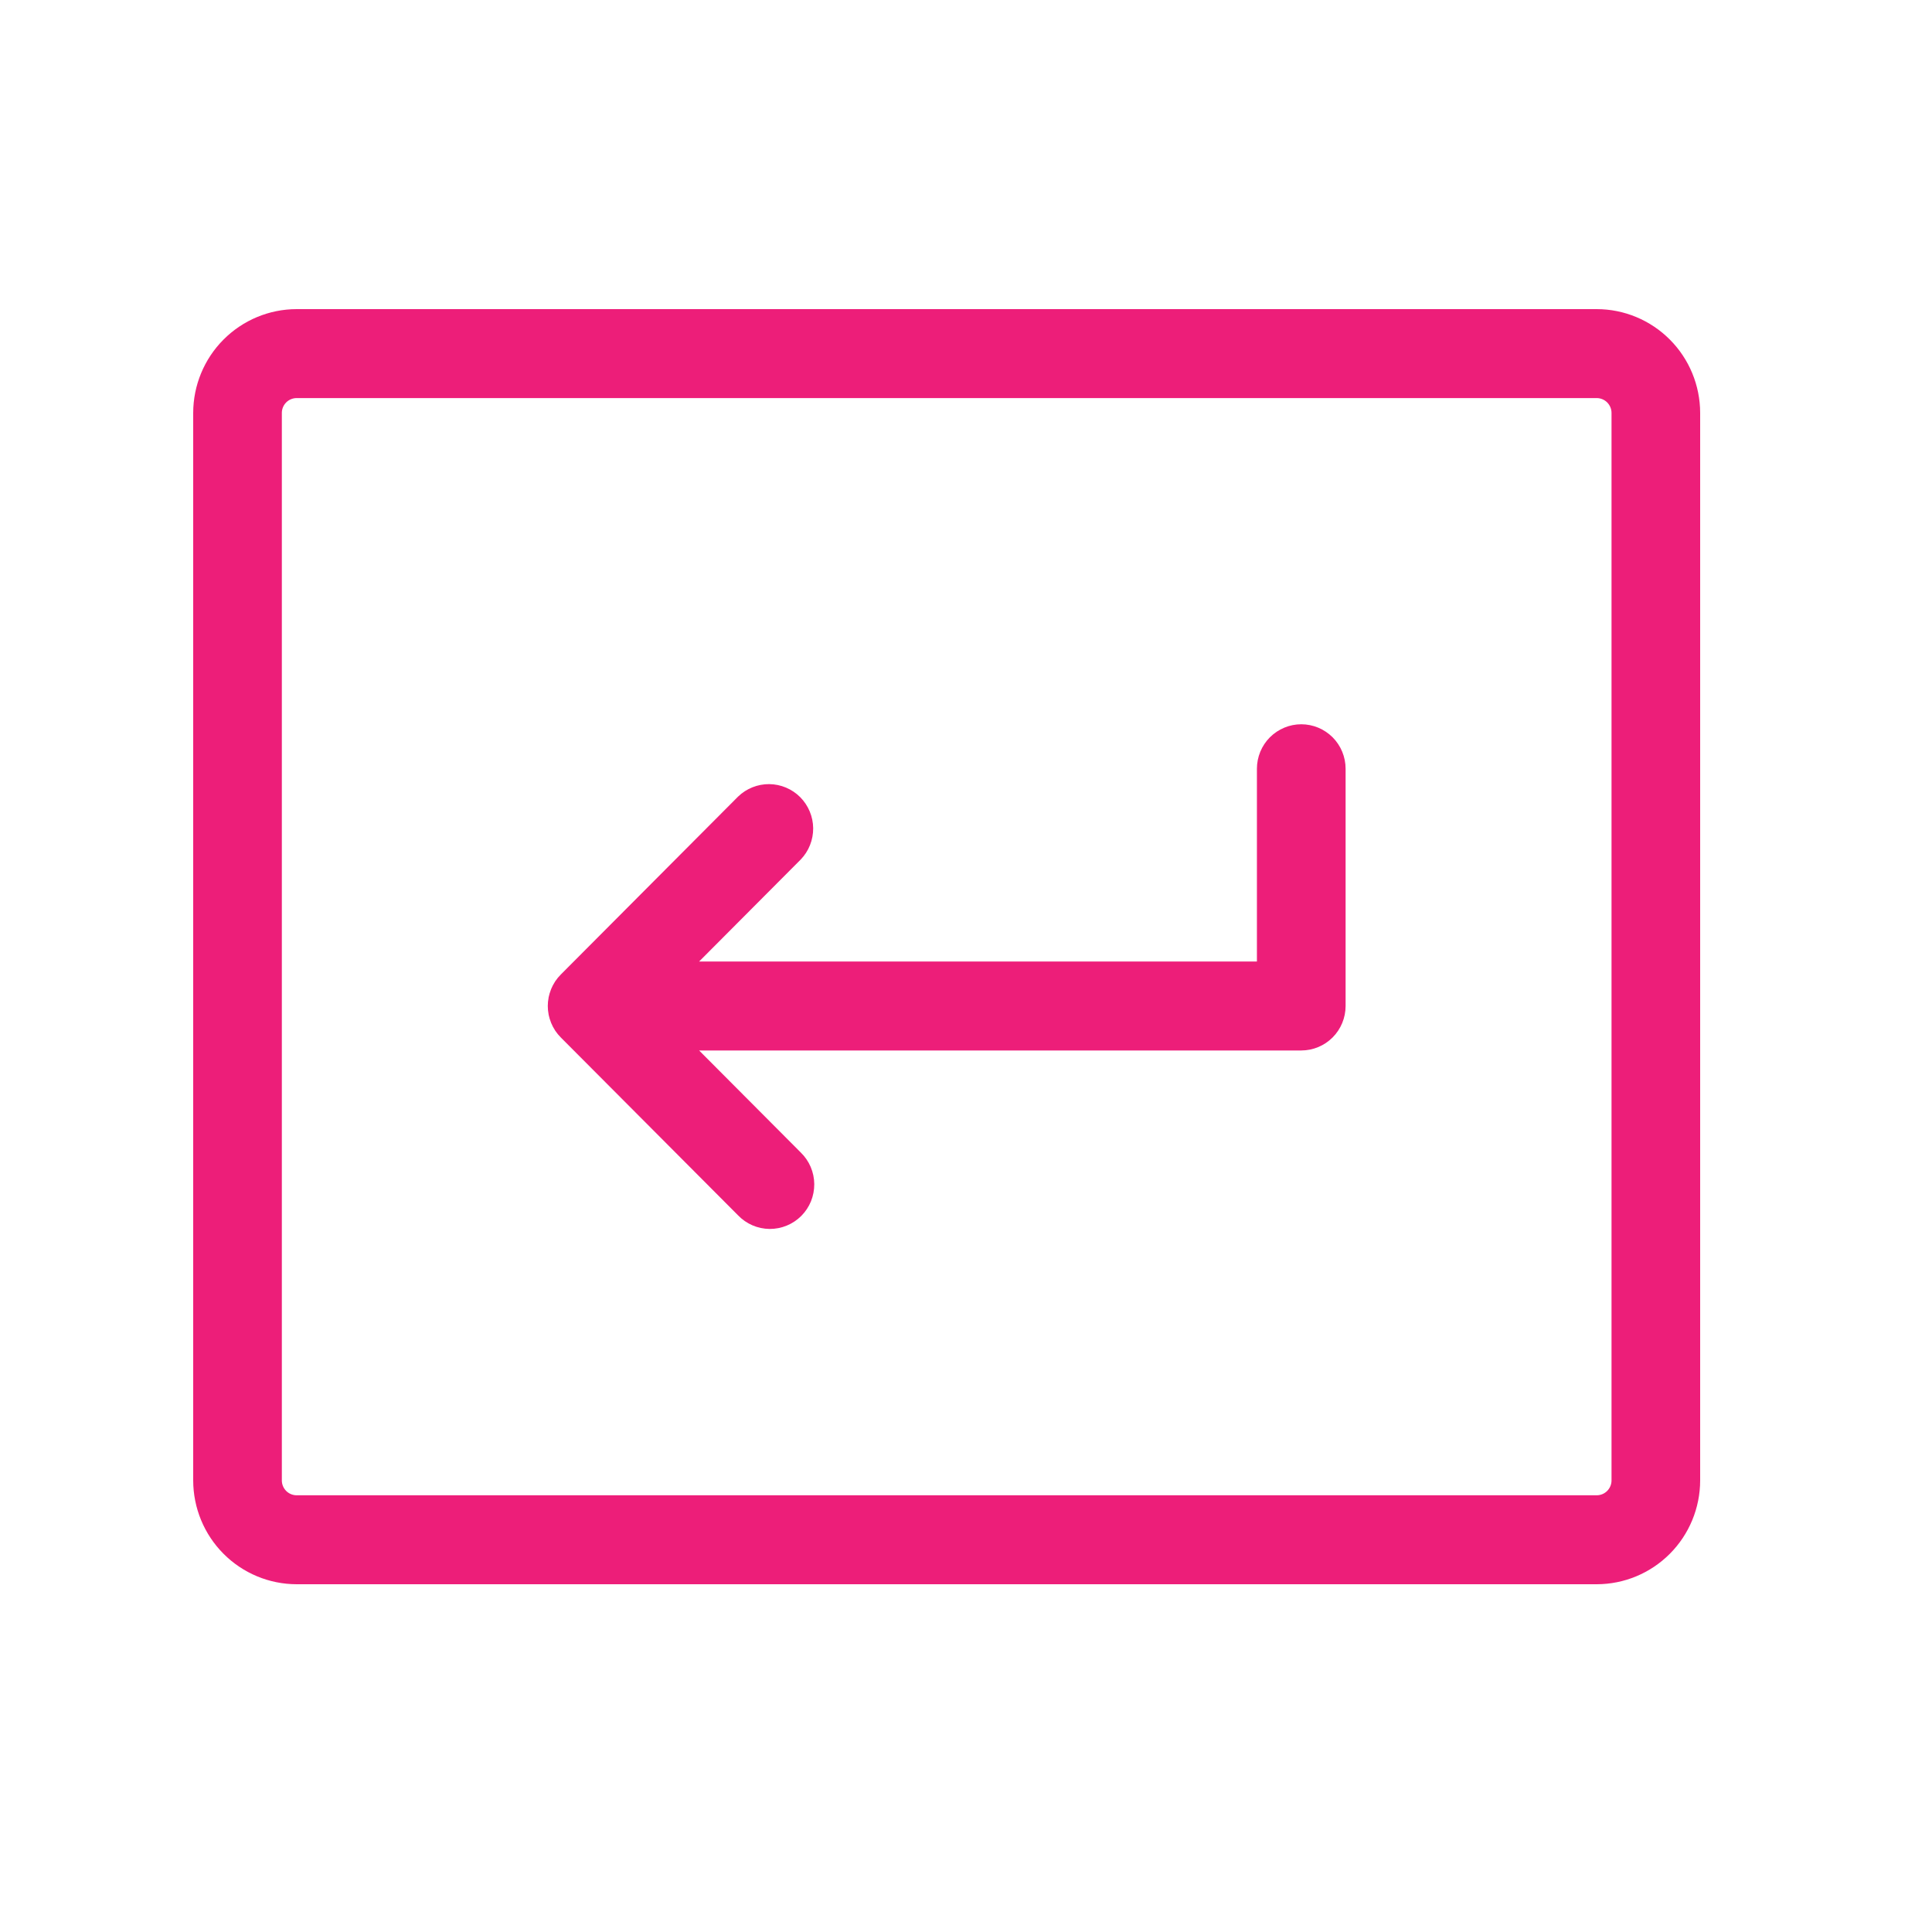 <svg width="50" height="50" viewBox="0 0 50 50" fill="none" xmlns="http://www.w3.org/2000/svg">
<path d="M34.824 19.895V26.035C34.824 26.34 34.703 26.633 34.488 26.849C34.272 27.065 33.981 27.186 33.676 27.186H18.093L20.723 29.826C20.832 29.932 20.92 30.059 20.98 30.199C21.04 30.34 21.072 30.491 21.073 30.644C21.074 30.797 21.045 30.948 20.988 31.09C20.93 31.231 20.845 31.36 20.737 31.468C20.629 31.576 20.501 31.661 20.36 31.719C20.219 31.777 20.068 31.806 19.916 31.805C19.764 31.803 19.613 31.772 19.473 31.711C19.333 31.651 19.207 31.563 19.101 31.453L14.514 26.85C14.46 26.796 14.411 26.736 14.368 26.672L14.361 26.66C14.323 26.601 14.29 26.538 14.263 26.472C14.261 26.468 14.259 26.463 14.258 26.458C14.232 26.393 14.212 26.326 14.198 26.258L14.197 26.247C14.17 26.107 14.17 25.963 14.197 25.823C14.197 25.819 14.198 25.815 14.198 25.812C14.212 25.744 14.232 25.677 14.258 25.612L14.263 25.597C14.29 25.532 14.323 25.469 14.361 25.41L14.368 25.398C14.411 25.334 14.46 25.274 14.514 25.22L19.101 20.616C19.317 20.407 19.607 20.291 19.908 20.293C20.208 20.296 20.496 20.417 20.709 20.63C20.921 20.844 21.042 21.133 21.045 21.434C21.047 21.736 20.932 22.027 20.723 22.244L18.093 24.884H32.529V19.895C32.529 19.59 32.65 19.297 32.865 19.081C33.081 18.866 33.372 18.744 33.676 18.744C33.981 18.744 34.272 18.866 34.488 19.081C34.703 19.297 34.824 19.59 34.824 19.895ZM44 10.686V38.314C43.999 39.026 43.717 39.709 43.215 40.212C42.713 40.716 42.033 40.999 41.324 41H7.676C6.967 40.999 6.287 40.716 5.785 40.212C5.283 39.709 5.001 39.026 5 38.314V10.686C5.001 9.974 5.283 9.291 5.785 8.788C6.287 8.284 6.967 8.001 7.676 8H41.324C42.033 8.001 42.713 8.284 43.215 8.788C43.717 9.291 43.999 9.974 44 10.686ZM41.706 10.686C41.706 10.584 41.665 10.487 41.594 10.415C41.522 10.343 41.425 10.303 41.324 10.302H7.676C7.575 10.303 7.478 10.343 7.406 10.415C7.335 10.487 7.294 10.584 7.294 10.686V38.314C7.294 38.416 7.335 38.513 7.406 38.585C7.478 38.657 7.575 38.697 7.676 38.698H41.324C41.425 38.697 41.522 38.657 41.594 38.585C41.665 38.513 41.706 38.416 41.706 38.314V10.686Z" fill="#ED1E79"/>
</svg>
